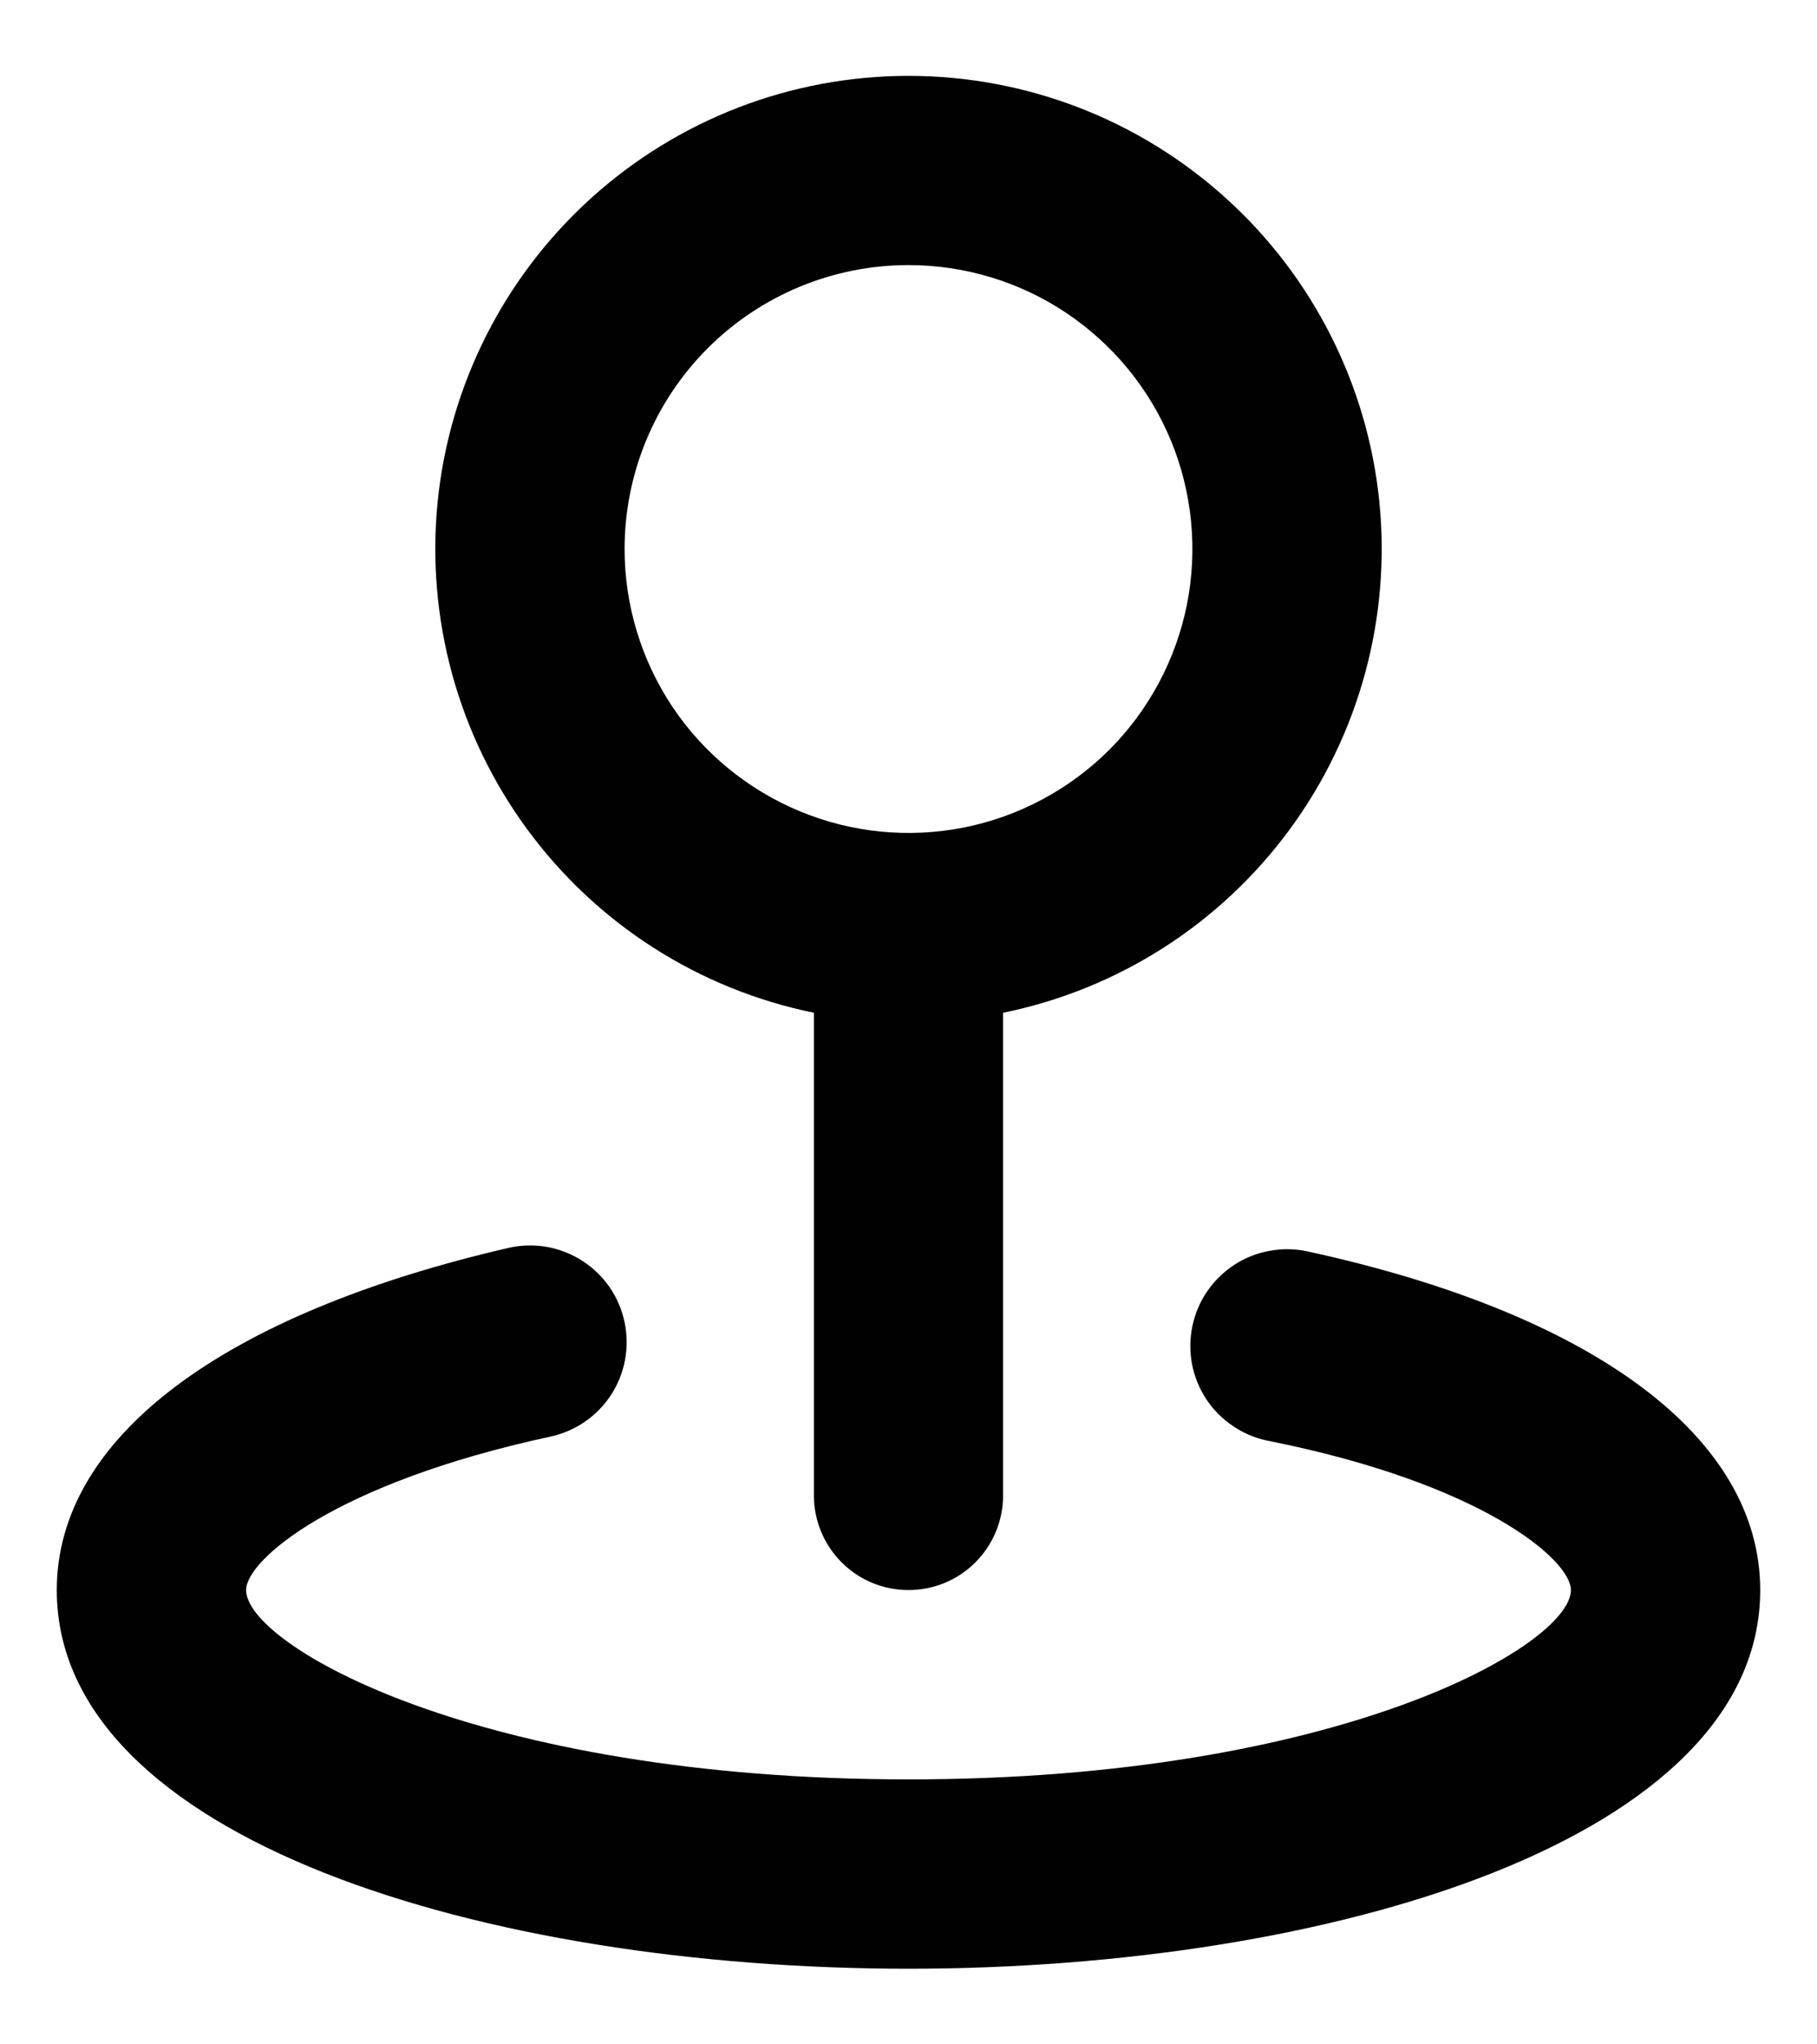 <svg width="16" height="18" viewBox="0 0 16 18" fill="none" xmlns="http://www.w3.org/2000/svg">
<path d="M7.167 8.917V13.167C7.167 13.388 7.255 13.6 7.411 13.756C7.567 13.913 7.779 14 8 14C8.221 14 8.433 13.913 8.589 13.756C8.745 13.6 8.833 13.388 8.833 13.167V8.917C9.845 8.711 10.744 8.136 11.356 7.304C11.968 6.472 12.249 5.443 12.146 4.416C12.042 3.389 11.56 2.436 10.794 1.744C10.028 1.051 9.033 0.668 8 0.668C6.967 0.668 5.972 1.051 5.206 1.744C4.44 2.436 3.958 3.389 3.854 4.416C3.751 5.443 4.032 6.472 4.644 7.304C5.256 8.136 6.155 8.711 7.167 8.917ZM8 2.334C8.494 2.334 8.978 2.48 9.389 2.755C9.8 3.03 10.12 3.42 10.31 3.877C10.499 4.334 10.548 4.837 10.452 5.322C10.355 5.806 10.117 6.252 9.768 6.602C9.418 6.951 8.973 7.189 8.488 7.286C8.003 7.382 7.5 7.333 7.043 7.143C6.587 6.954 6.196 6.634 5.921 6.223C5.647 5.812 5.5 5.328 5.5 4.834C5.5 4.171 5.763 3.535 6.232 3.066C6.701 2.597 7.337 2.334 8 2.334ZM11.508 11.017C11.399 10.994 11.286 10.993 11.176 11.014C11.066 11.034 10.961 11.076 10.868 11.137C10.774 11.199 10.694 11.277 10.63 11.37C10.567 11.462 10.523 11.566 10.5 11.675C10.477 11.785 10.476 11.898 10.496 12.008C10.517 12.118 10.559 12.222 10.62 12.316C10.681 12.41 10.76 12.49 10.853 12.553C10.945 12.617 11.049 12.661 11.158 12.684C13.05 13.059 13.833 13.734 13.833 14C13.833 14.484 11.792 15.667 8 15.667C4.208 15.667 2.167 14.484 2.167 14C2.167 13.734 2.95 13.059 4.842 12.65C4.951 12.627 5.055 12.583 5.147 12.52C5.24 12.457 5.319 12.376 5.38 12.283C5.441 12.189 5.483 12.084 5.504 11.974C5.524 11.864 5.523 11.752 5.5 11.642C5.477 11.533 5.433 11.429 5.37 11.336C5.306 11.244 5.226 11.165 5.132 11.104C5.039 11.043 4.934 11.001 4.824 10.98C4.714 10.96 4.601 10.961 4.492 10.984C1.958 11.567 0.5 12.659 0.5 14C0.5 16.192 4.275 17.334 8 17.334C11.725 17.334 15.5 16.192 15.5 14C15.5 12.659 14.042 11.567 11.508 11.017Z" fill="#010101"/>
</svg>
